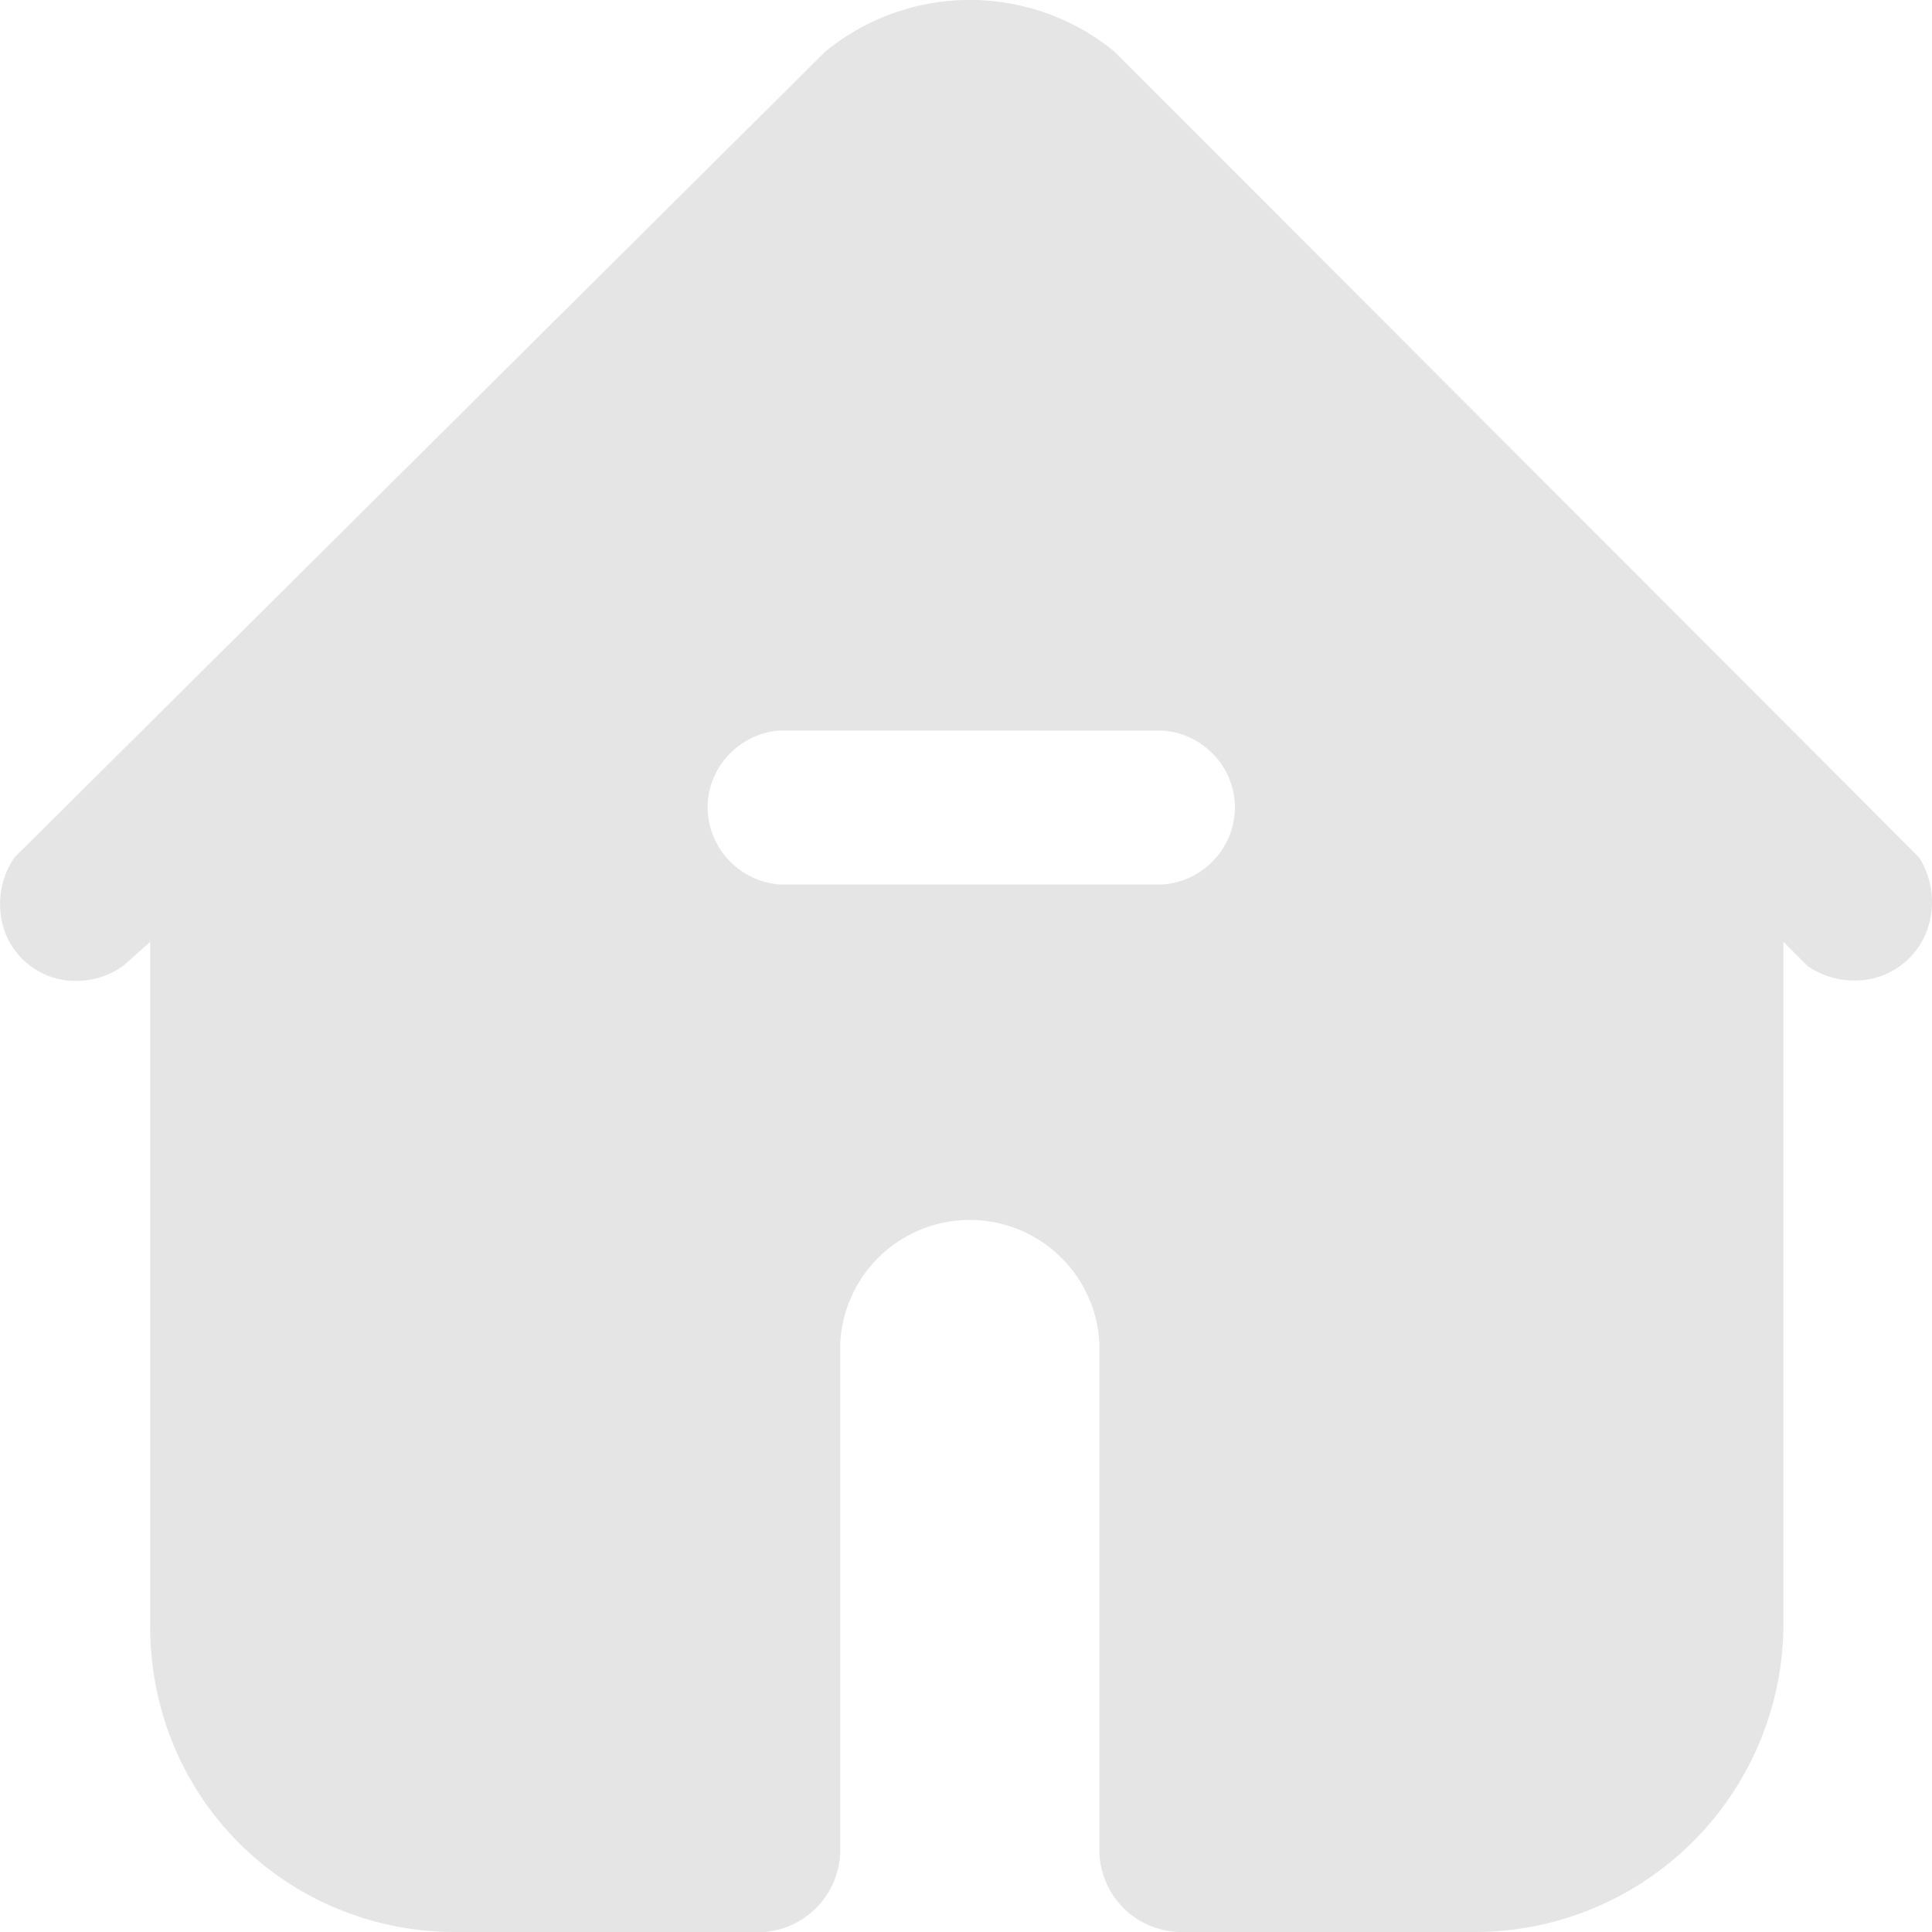 <svg xmlns="http://www.w3.org/2000/svg" width="100" height="100" viewBox="0 0 100 100">
  <path id="icon_selected_home" d="M214.715,292a15.918,15.918,0,0,1-6.3-1.3A15.624,15.624,0,0,1,200,281.934a15.963,15.963,0,0,1-1.054-5.877V240.749l-1.275,1.135-.129.115a4.188,4.188,0,0,1-2.422.771,3.889,3.889,0,0,1-3.916-3.485,4.226,4.226,0,0,1,.723-2.911l3.726-3.7,38.231-38a11.81,11.81,0,0,1,14.974,0l20.823,20.849L290.5,236.374a4.311,4.311,0,0,1,.624,2.937,3.965,3.965,0,0,1-3.976,3.441A4.269,4.269,0,0,1,284.73,242l-1.248-1.25v35.307A15.98,15.98,0,0,1,267.566,292H252.131a4.337,4.337,0,0,1-1.621-.409,4.234,4.234,0,0,1-2.117-2.23,4.343,4.343,0,0,1-.318-1.423V261.531a6.715,6.715,0,0,0-13.414,0v26.406a4.339,4.339,0,0,1-.318,1.422,4.28,4.28,0,0,1-3.581,2.64H214.715Zm16.8-62.188a4.013,4.013,0,0,0-2.671,1.307,3.965,3.965,0,0,0-1.048,2.756,4.04,4.04,0,0,0,3.719,3.906h19.848a4.037,4.037,0,0,0,3.729-3.906,3.964,3.964,0,0,0-1.051-2.759,4.012,4.012,0,0,0-2.678-1.3Z" transform="translate(-191.171 -192)" fill="#e6e5e5"/>
</svg>
